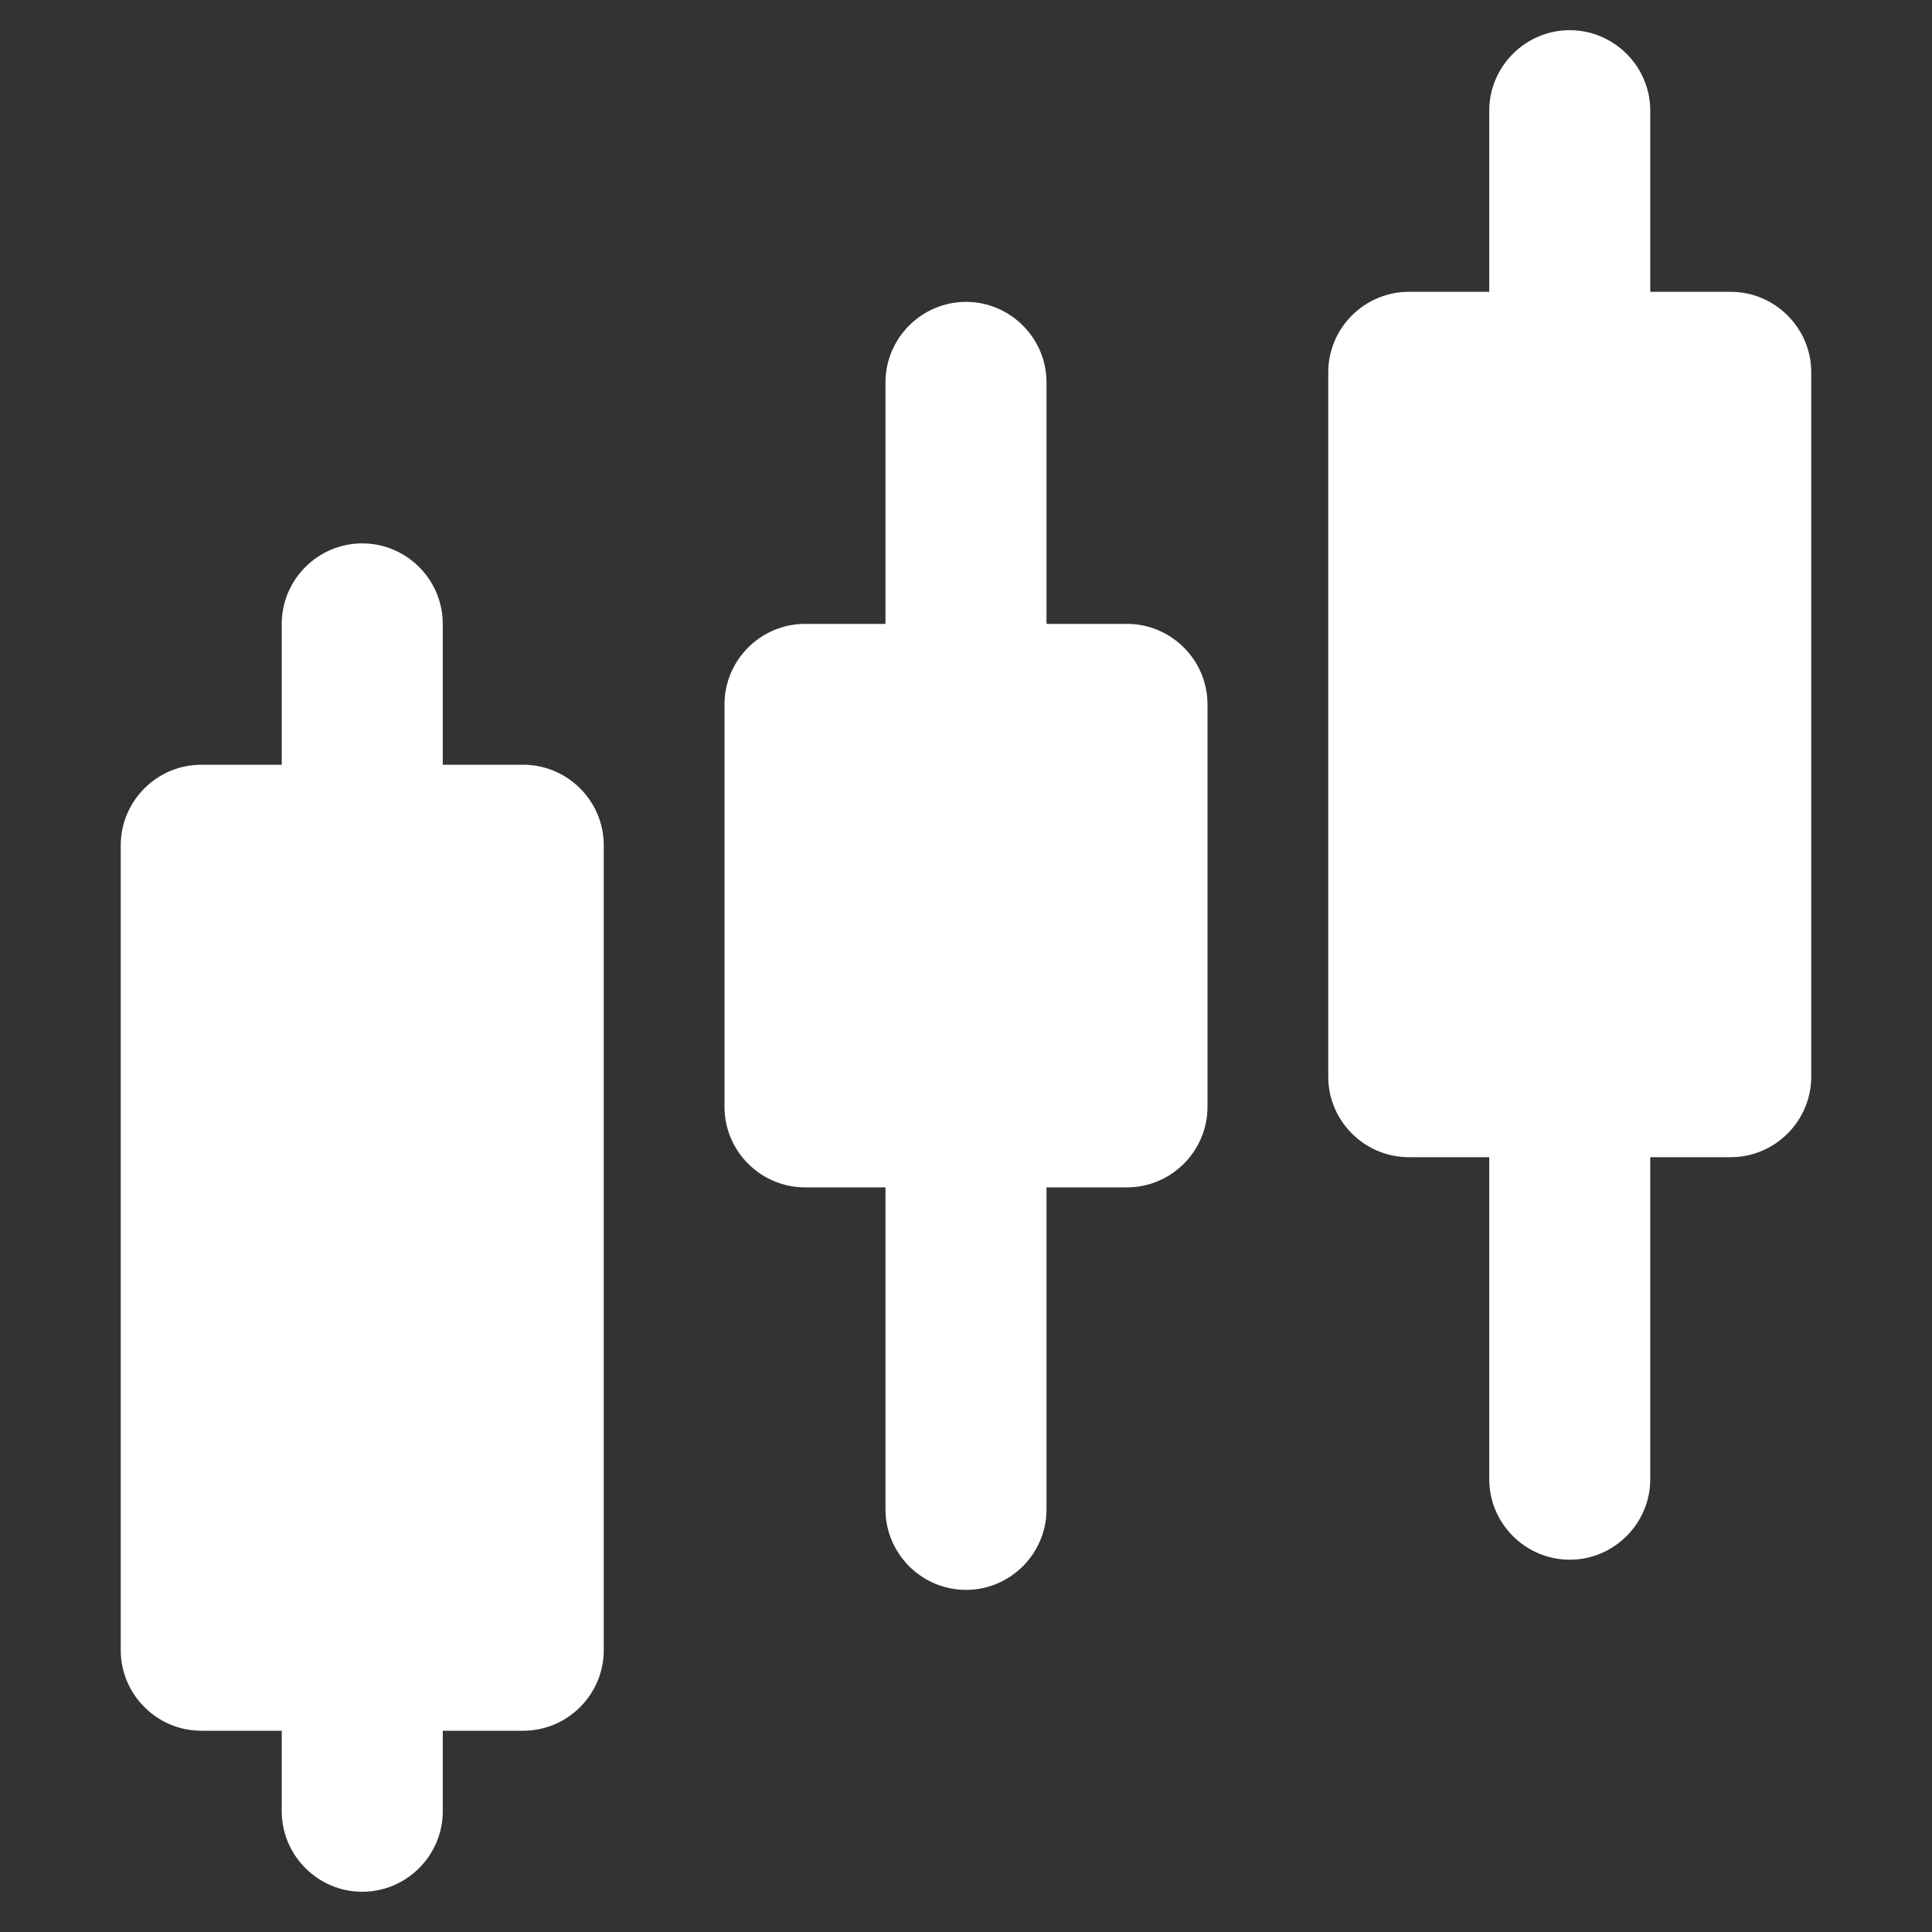 <svg width="64" height="64" viewBox="0 0 64 64" fill="none" xmlns="http://www.w3.org/2000/svg">
                      <rect x="0" y="0" width="64" height="64" fill="#333333" stroke="none"/>
                      <path d="M12 18C10.533 18 9.333 19.2 9.333 20.667V25.333H6.667C5.2 25.333 4 26.533 4 28V54.667C4 56.133 5.2 57.333 6.667 57.333H9.333V60C9.333 61.467 10.533 62.667 12 62.667C13.467 62.667 14.667 61.467 14.667 60V57.333H17.333C18.8 57.333 20 56.133 20 54.667V28C20 26.533 18.8 25.333 17.333 25.333H14.667V20.667C14.667 19.2 13.467 18 12 18Z" fill="#ffffff"></path>
                      <path d="M37.333 20.667H34.667V12.667C34.667 11.2 33.467 10 32 10C30.533 10 29.333 11.2 29.333 12.667V20.667H26.667C25.2 20.667 24 21.867 24 23.333V36.667C24 38.133 25.2 39.333 26.667 39.333H29.333V50C29.333 51.467 30.533 52.667 32 52.667C33.467 52.667 34.667 51.467 34.667 50V39.333H37.333C38.8 39.333 40 38.133 40 36.667V23.333C40 21.867 38.8 20.667 37.333 20.667Z" fill="#ffffff"></path>
                      <path d="M57.333 9.667H54.667V3.667C54.667 2.2 53.467 1 52 1C50.533 1 49.333 2.2 49.333 3.667V9.667H46.667C45.2 9.667 44 10.867 44 12.333V35.667C44 37.133 45.2 38.333 46.667 38.333H49.333V49C49.333 50.467 50.533 51.667 52 51.667C53.467 51.667 54.667 50.467 54.667 49V38.333H57.333C58.8 38.333 60 37.133 60 35.667V12.333C60 10.867 58.8 9.667 57.333 9.667Z" fill="#ffffff"></path>
                    </svg>